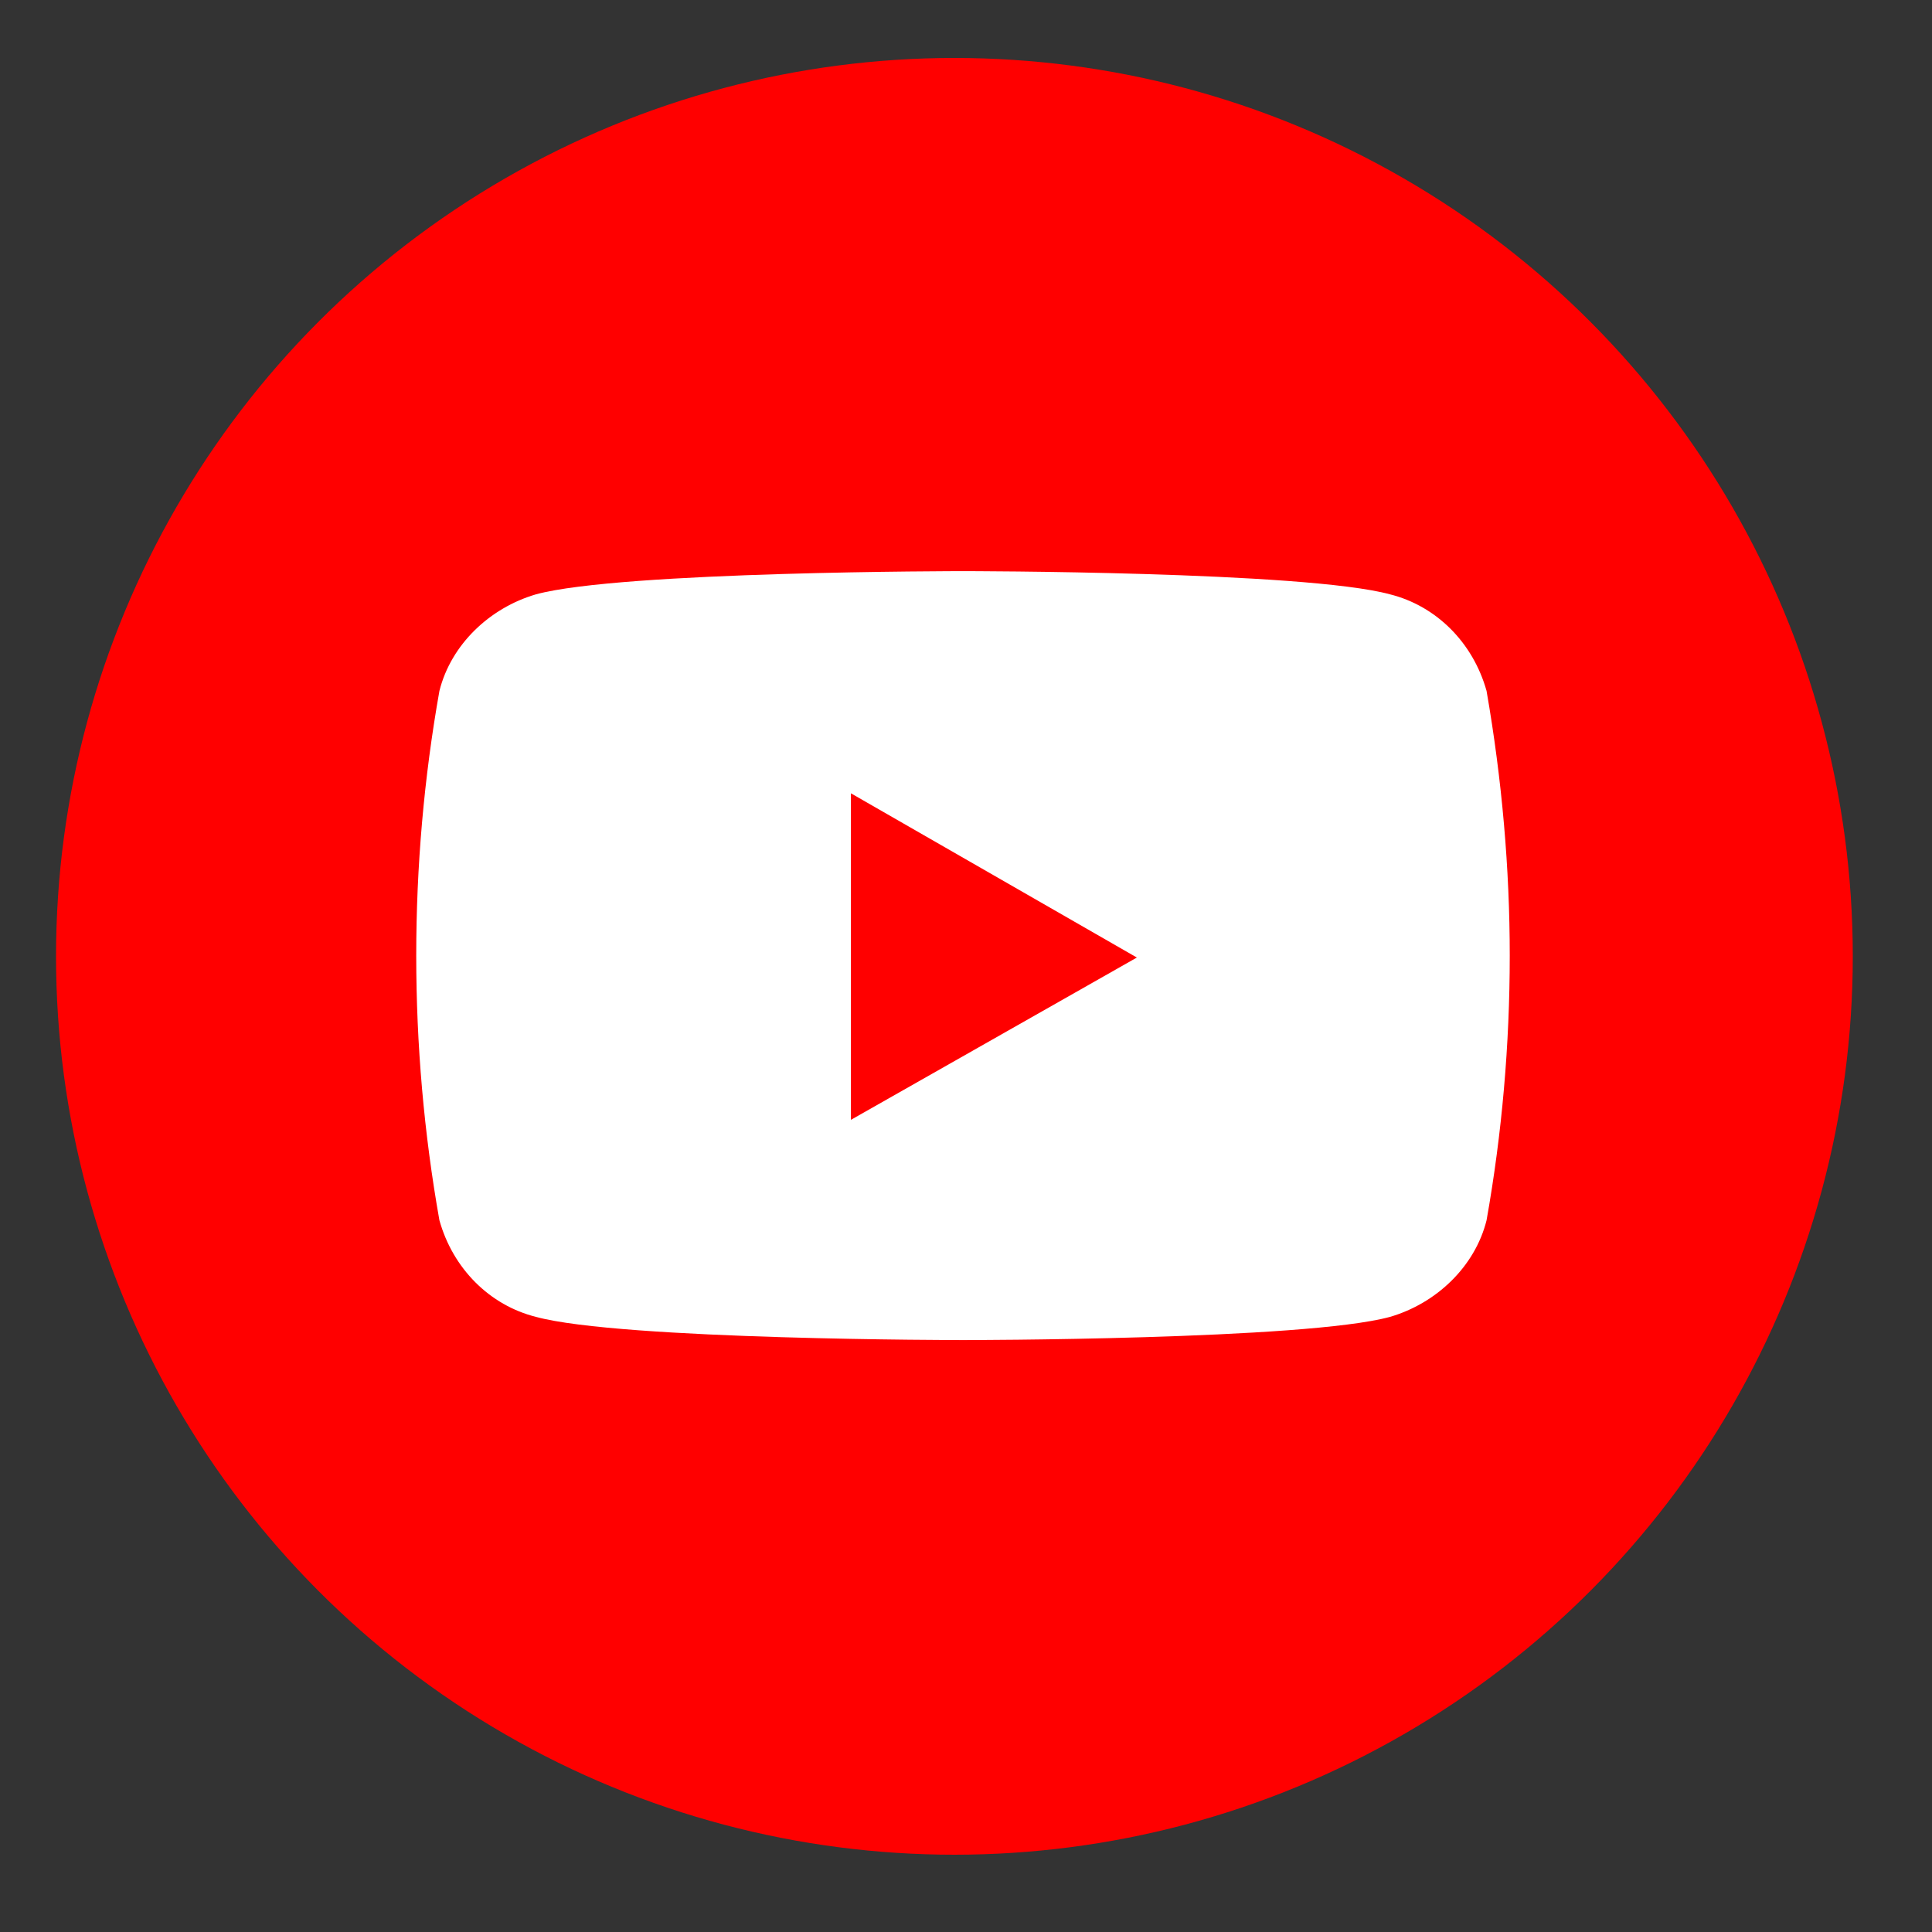 <?xml version="1.0" encoding="utf-8"?>
<!-- Generator: Adobe Illustrator 23.0.3, SVG Export Plug-In . SVG Version: 6.00 Build 0)  -->
<svg version="1.1" id="Capa_1" xmlns="http://www.w3.org/2000/svg" xmlns:xlink="http://www.w3.org/1999/xlink" x="0px" y="0px"
	 viewBox="0 0 100 100" style="enable-background:new 0 0 100 100;" xml:space="preserve">
<rect x="0" y="0" width="100" height="100" fill="#333333" stroke="none"/>
<style type="text/css">
	.st0{fill:#FF0000;}
	.st1{fill:#FFFFFF;}
</style>
<g>
	<circle id="Elipse_96" class="st0" cx="49.4" cy="49.5" r="46.5"/>
	<g id="Grupo_293" transform="translate(9.844 14.062)">
		<path id="Trazado_367" class="st1" d="M67.1,21.7c-0.7-2.5-2.6-4.4-5-5C57.7,15.5,40,15.5,40,15.5s-17.7,0-22.1,1.2
			c-2.4,0.7-4.4,2.6-5,5c-0.8,4.5-1.2,9.1-1.2,13.7c0,4.6,0.4,9.2,1.2,13.7c0.7,2.5,2.6,4.4,5,5c4.4,1.2,22.1,1.2,22.1,1.2
			s17.7,0,22.1-1.2c2.4-0.7,4.4-2.6,5-5c0.8-4.5,1.2-9.1,1.2-13.7C68.3,30.9,67.9,26.3,67.1,21.7z"/>
		<path id="Trazado_368" class="st0" d="M34.2,43.9L49,35.5L34.2,27V43.9z"/>
	</g>
</g>
</svg>
